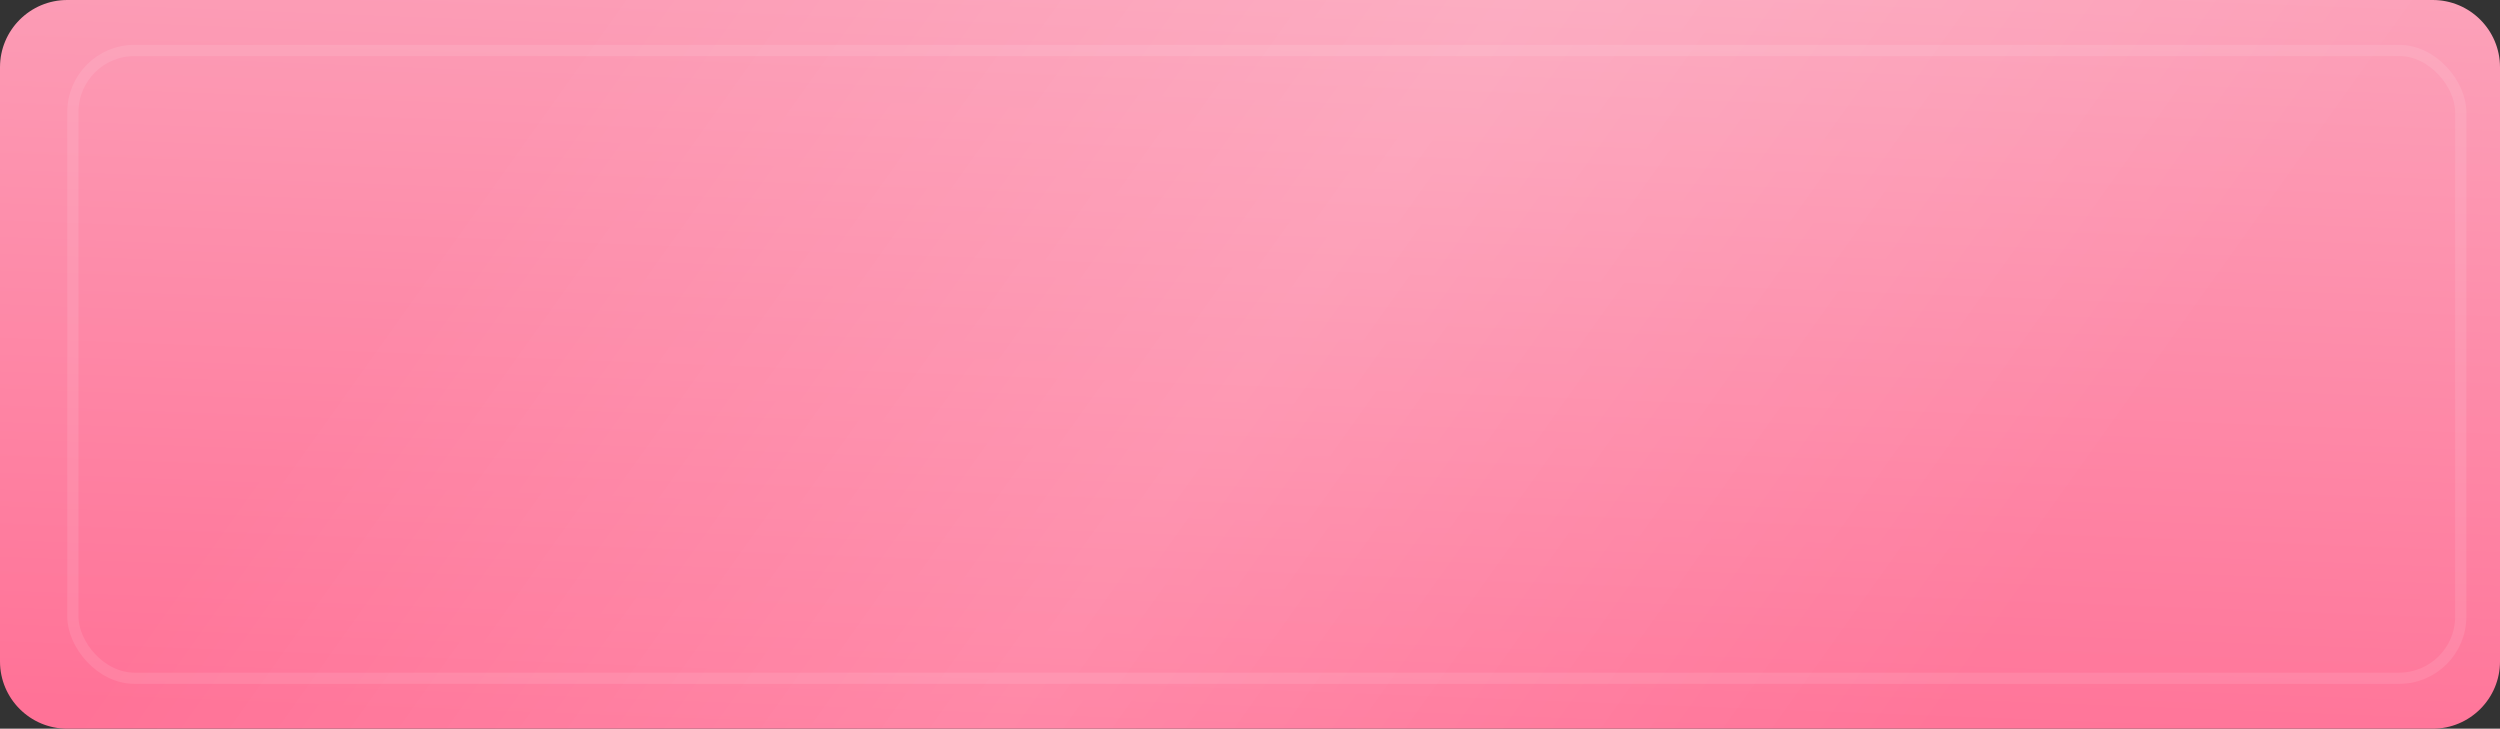 <?xml version="1.0" encoding="UTF-8"?> <svg xmlns="http://www.w3.org/2000/svg" width="223" height="65" viewBox="0 0 223 65" fill="none"><rect x="0" y="0" width="223" height="65" fill="#333333" stroke="none"/> <path d="M0 6C0 2.686 2.686 0 6 0H217C220.314 0 223 2.686 223 6V59C223 62.314 220.314 65 217 65H6C2.686 65 0 62.314 0 59V6Z" fill="url(#paint0_linear_204_16)"></path> <path d="M0 6C0 2.686 2.686 0 6 0H217C220.314 0 223 2.686 223 6V59C223 62.314 220.314 65 217 65H6C2.686 65 0 62.314 0 59V6Z" fill="url(#paint1_linear_204_16)" fill-opacity="0.15"></path> <rect x="6.5" y="4.5" width="213" height="56" rx="5.5" stroke="white" stroke-opacity="0.1"></rect> <defs> <linearGradient id="paint0_linear_204_16" x1="564.507" y1="-28.44" x2="560.169" y2="84.026" gradientUnits="userSpaceOnUse"> <stop stop-color="#FABDCD"></stop> <stop offset="1" stop-color="#FF7297"></stop> </linearGradient> <linearGradient id="paint1_linear_204_16" x1="52.653" y1="-1.90957e-06" x2="162.757" y2="78.288" gradientUnits="userSpaceOnUse"> <stop stop-color="white" stop-opacity="0"></stop> <stop offset="0.497" stop-color="white"></stop> <stop offset="1" stop-color="white" stop-opacity="0"></stop> </linearGradient> </defs> </svg> 